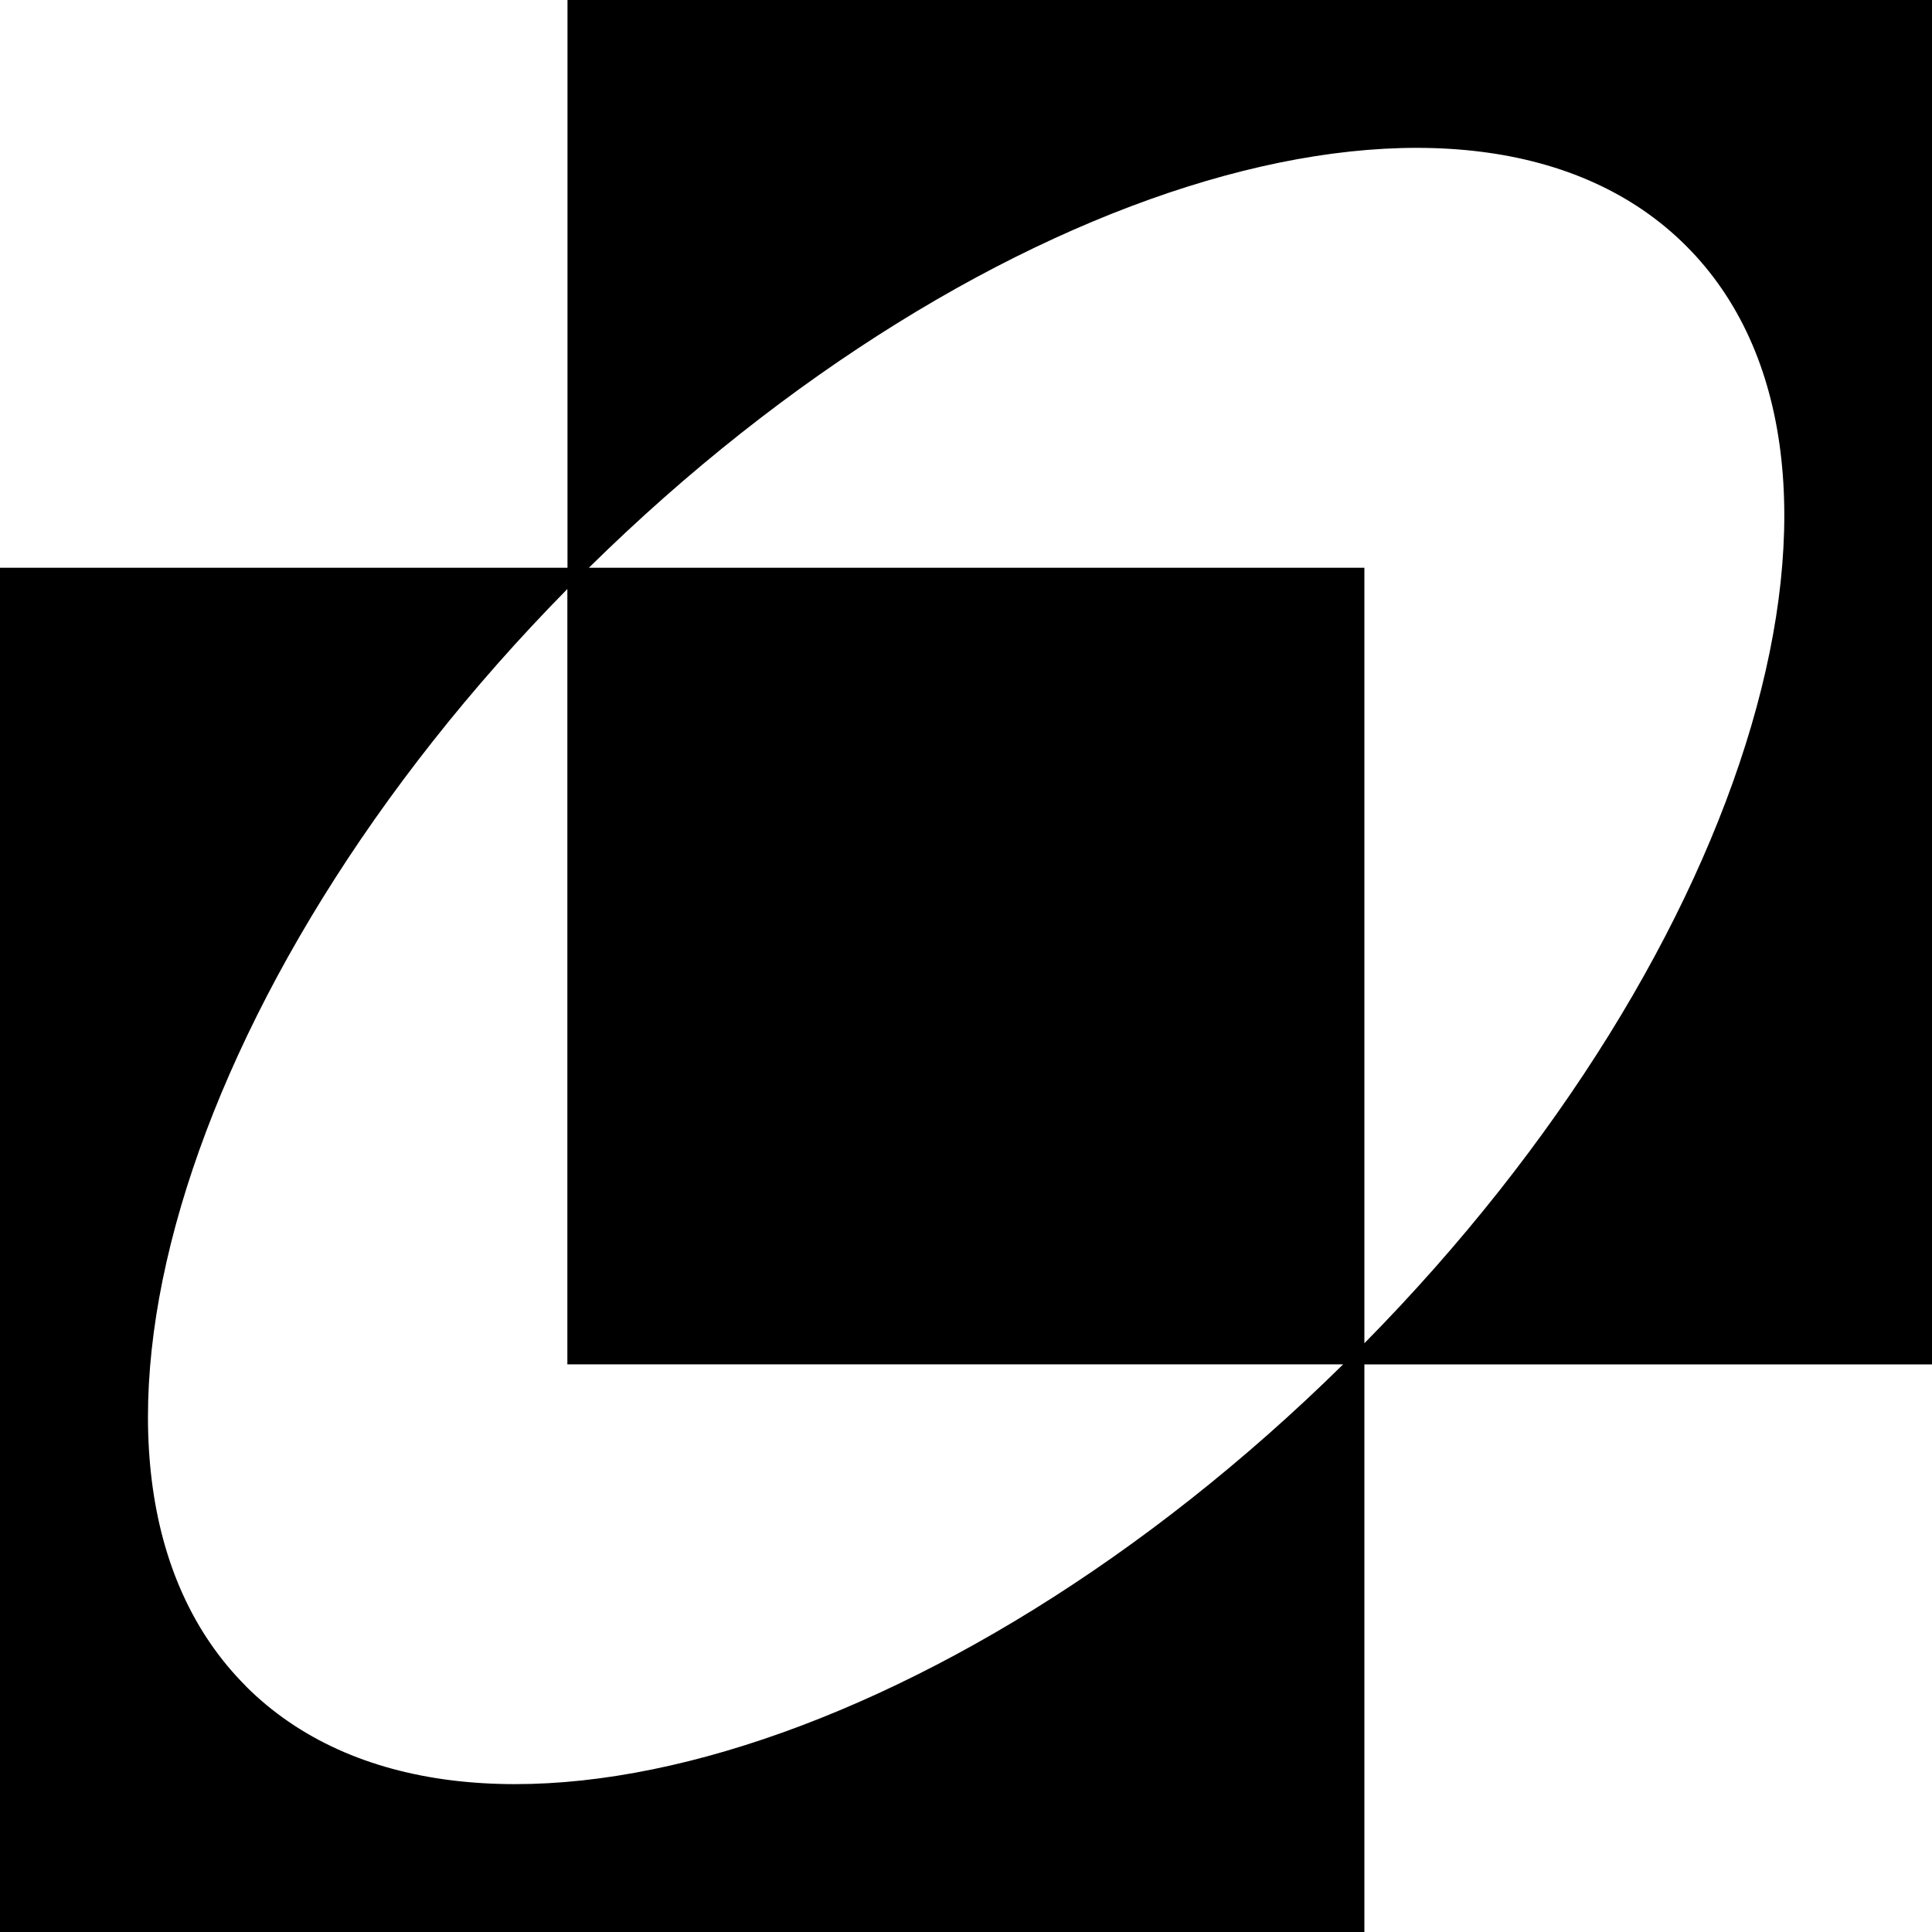 <svg xmlns="http://www.w3.org/2000/svg" viewBox="0 0 150 150">
  <path fill="#000" d="M44.06,0v44.08H0v105.92h105.93v-44.07h44.07V0H44.06ZM19.09,130.91c-16.47-16.47-5.29-54.45,24.96-85.18v60.2h60.23c-30.73,30.27-68.71,41.47-85.2,24.98ZM105.93,104.29v-60.21h-60.21C76.46,13.8,114.42,2.6,130.91,19.09c16.51,16.49,5.31,54.47-24.98,85.2Z"/>
</svg>
